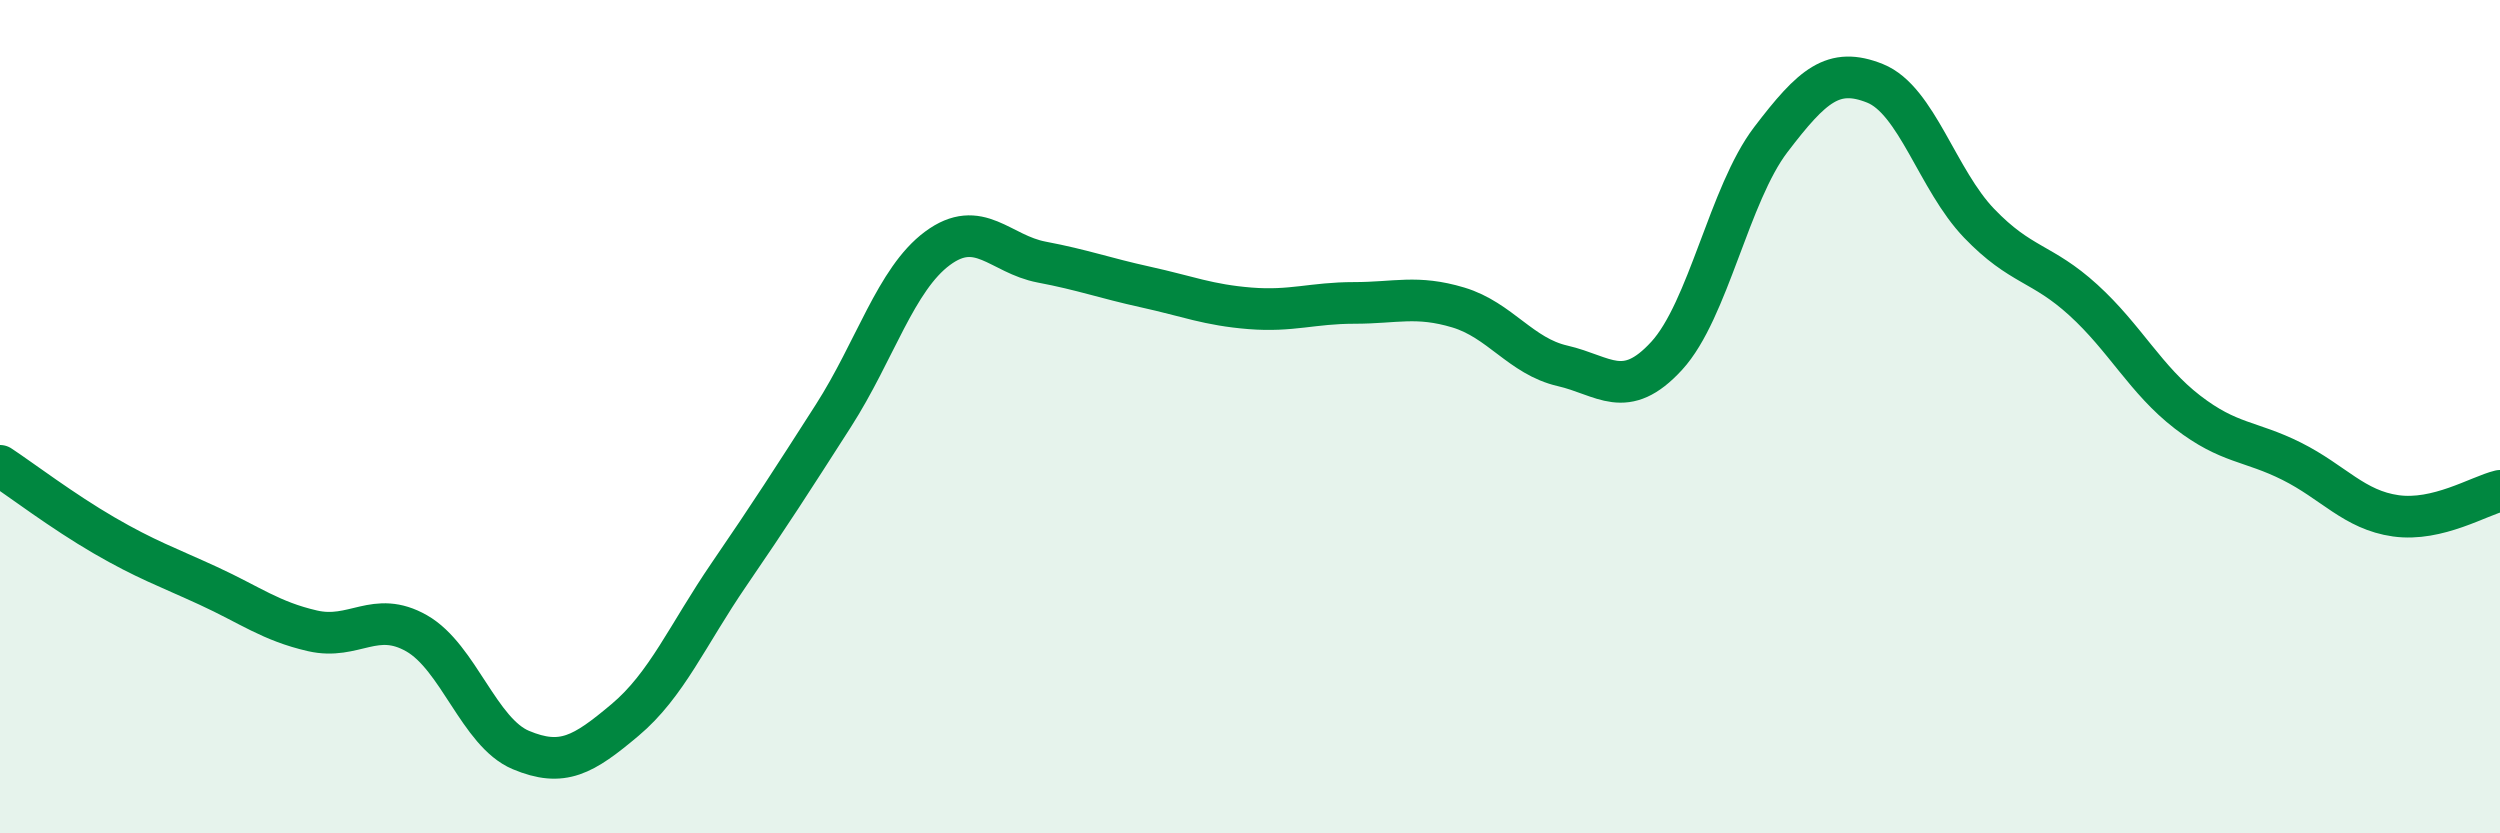 
    <svg width="60" height="20" viewBox="0 0 60 20" xmlns="http://www.w3.org/2000/svg">
      <path
        d="M 0,11.18 C 0.5,11.51 1.5,12.27 2.5,12.85 C 3.5,13.43 4,13.6 5,14.06 C 6,14.52 6.5,14.91 7.5,15.14 C 8.5,15.37 9,14.63 10,15.2 C 11,15.77 11.5,17.58 12.5,18 C 13.5,18.42 14,18.12 15,17.28 C 16,16.44 16.5,15.24 17.5,13.78 C 18.5,12.32 19,11.54 20,9.98 C 21,8.42 21.5,6.7 22.5,5.96 C 23.5,5.22 24,6.1 25,6.29 C 26,6.48 26.5,6.67 27.5,6.89 C 28.5,7.11 29,7.32 30,7.4 C 31,7.48 31.5,7.27 32.5,7.27 C 33.5,7.27 34,7.08 35,7.38 C 36,7.68 36.5,8.55 37.5,8.78 C 38.5,9.01 39,9.63 40,8.54 C 41,7.45 41.5,4.66 42.5,3.35 C 43.5,2.04 44,1.6 45,2 C 46,2.4 46.5,4.32 47.5,5.36 C 48.5,6.4 49,6.29 50,7.2 C 51,8.11 51.5,9.12 52.5,9.89 C 53.5,10.66 54,10.57 55,11.07 C 56,11.57 56.5,12.24 57.5,12.38 C 58.5,12.52 59.5,11.9 60,11.78L60 20L0 20Z"
        fill="#008740"
        opacity="0.1"
        stroke-linecap="round"
        stroke-linejoin="round"
      />
      <path
        d="M 0,11.18 C 0.5,11.51 1.5,12.27 2.5,12.85 C 3.5,13.43 4,13.6 5,14.06 C 6,14.52 6.5,14.91 7.5,15.14 C 8.5,15.37 9,14.63 10,15.2 C 11,15.77 11.5,17.58 12.5,18 C 13.5,18.42 14,18.12 15,17.28 C 16,16.44 16.5,15.24 17.5,13.78 C 18.5,12.32 19,11.54 20,9.98 C 21,8.42 21.5,6.7 22.5,5.96 C 23.5,5.22 24,6.1 25,6.29 C 26,6.48 26.5,6.67 27.5,6.89 C 28.5,7.11 29,7.32 30,7.4 C 31,7.48 31.5,7.27 32.5,7.27 C 33.5,7.27 34,7.08 35,7.38 C 36,7.68 36.5,8.55 37.5,8.78 C 38.5,9.01 39,9.63 40,8.54 C 41,7.45 41.5,4.66 42.5,3.35 C 43.5,2.04 44,1.6 45,2 C 46,2.4 46.5,4.32 47.5,5.36 C 48.5,6.4 49,6.29 50,7.2 C 51,8.11 51.5,9.12 52.5,9.89 C 53.5,10.66 54,10.57 55,11.07 C 56,11.57 56.5,12.24 57.5,12.38 C 58.5,12.52 59.5,11.9 60,11.78"
        stroke="#008740"
        stroke-width="1"
        fill="none"
        stroke-linecap="round"
        stroke-linejoin="round"
      />
    </svg>
  